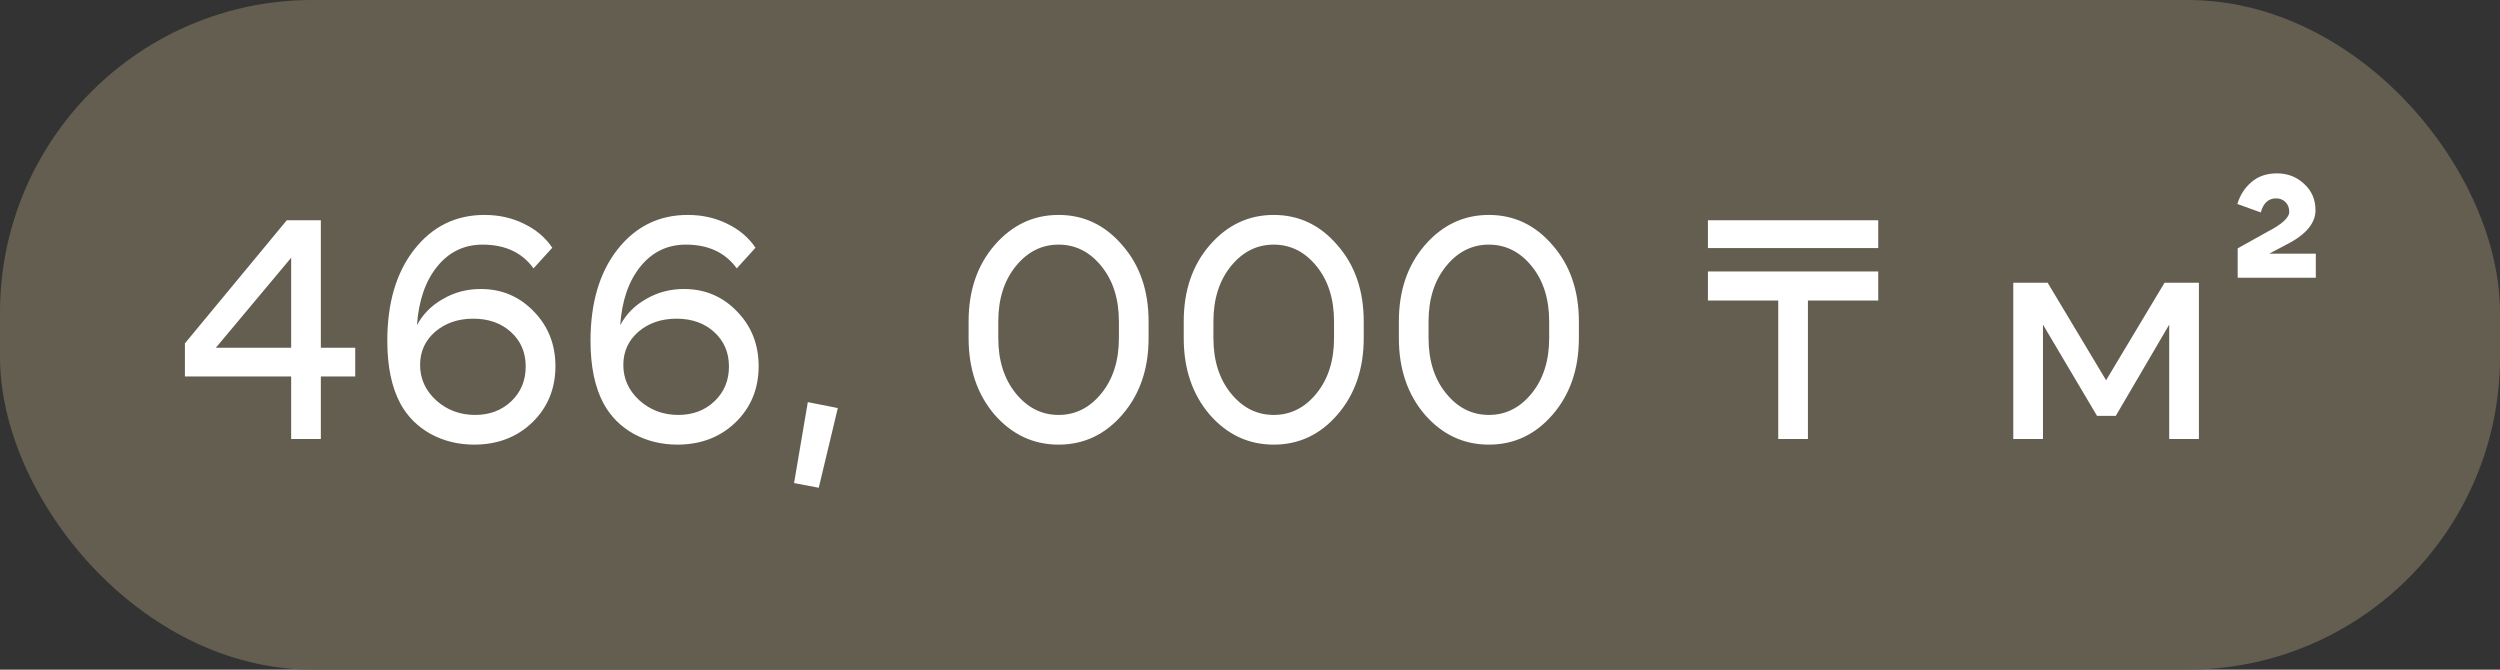 <?xml version="1.0" encoding="UTF-8"?> <svg xmlns="http://www.w3.org/2000/svg" width="112" height="30" viewBox="0 0 112 30" fill="none"><rect x="0" y="0" width="112" height="30" fill="#333333" stroke="none"/><rect width="112" height="30" rx="14" fill="#645E50"></rect><path d="M9.67 15.579H13.044V11.547L9.67 15.579ZM14.374 9.867V15.579H15.914V16.867H14.374V19.667H13.044V16.867H8.284V15.383L12.848 9.867H14.374ZM23.902 12.023C23.389 11.313 22.628 10.959 21.62 10.959C20.79 10.959 20.108 11.29 19.576 11.953C19.054 12.606 18.755 13.479 18.68 14.571C18.942 14.076 19.329 13.684 19.843 13.395C20.356 13.096 20.921 12.947 21.537 12.947C22.479 12.947 23.273 13.283 23.916 13.955C24.561 14.617 24.883 15.434 24.883 16.405C24.883 17.413 24.537 18.253 23.846 18.925C23.156 19.587 22.288 19.919 21.242 19.919C20.533 19.919 19.884 19.76 19.297 19.443C18.709 19.116 18.256 18.663 17.939 18.085C17.547 17.357 17.351 16.419 17.351 15.271C17.351 13.572 17.752 12.209 18.555 11.183C19.366 10.147 20.416 9.629 21.704 9.629C22.349 9.629 22.936 9.759 23.468 10.021C24.01 10.282 24.434 10.641 24.742 11.099L23.902 12.023ZM18.82 16.349C18.82 16.965 19.058 17.492 19.535 17.931C20.02 18.369 20.603 18.589 21.285 18.589C21.938 18.589 22.479 18.383 22.909 17.973C23.338 17.562 23.552 17.044 23.552 16.419C23.552 15.793 23.333 15.28 22.895 14.879C22.456 14.477 21.891 14.277 21.201 14.277C20.519 14.277 19.95 14.473 19.492 14.865C19.044 15.257 18.82 15.751 18.82 16.349ZM33.007 12.023C32.494 11.313 31.733 10.959 30.725 10.959C29.895 10.959 29.213 11.29 28.681 11.953C28.159 12.606 27.86 13.479 27.785 14.571C28.047 14.076 28.434 13.684 28.947 13.395C29.461 13.096 30.025 12.947 30.641 12.947C31.584 12.947 32.377 13.283 33.021 13.955C33.665 14.617 33.987 15.434 33.987 16.405C33.987 17.413 33.642 18.253 32.951 18.925C32.261 19.587 31.393 19.919 30.347 19.919C29.638 19.919 28.989 19.76 28.401 19.443C27.813 19.116 27.361 18.663 27.043 18.085C26.651 17.357 26.455 16.419 26.455 15.271C26.455 13.572 26.857 12.209 27.659 11.183C28.471 10.147 29.521 9.629 30.809 9.629C31.453 9.629 32.041 9.759 32.573 10.021C33.115 10.282 33.539 10.641 33.847 11.099L33.007 12.023ZM27.925 16.349C27.925 16.965 28.163 17.492 28.639 17.931C29.125 18.369 29.708 18.589 30.389 18.589C31.043 18.589 31.584 18.383 32.013 17.973C32.443 17.562 32.657 17.044 32.657 16.419C32.657 15.793 32.438 15.28 31.999 14.879C31.561 14.477 30.996 14.277 30.305 14.277C29.624 14.277 29.055 14.473 28.597 14.865C28.149 15.257 27.925 15.751 27.925 16.349ZM36.19 18.015L37.534 18.281L36.68 21.851L35.574 21.641L36.19 18.015ZM44.723 15.145C44.723 16.153 44.985 16.979 45.507 17.623C46.03 18.267 46.669 18.589 47.425 18.589C48.181 18.589 48.821 18.267 49.343 17.623C49.866 16.979 50.127 16.153 50.127 15.145V14.403C50.127 13.395 49.866 12.569 49.343 11.925C48.821 11.281 48.181 10.959 47.425 10.959C46.669 10.959 46.03 11.281 45.507 11.925C44.985 12.569 44.723 13.395 44.723 14.403V15.145ZM43.393 15.145V14.403C43.393 13.021 43.781 11.883 44.555 10.987C45.339 10.081 46.296 9.629 47.425 9.629C48.555 9.629 49.507 10.081 50.281 10.987C51.065 11.883 51.457 13.021 51.457 14.403V15.145C51.457 16.526 51.065 17.669 50.281 18.575C49.507 19.471 48.555 19.919 47.425 19.919C46.296 19.919 45.339 19.471 44.555 18.575C43.781 17.669 43.393 16.526 43.393 15.145ZM54.361 15.145C54.361 16.153 54.623 16.979 55.145 17.623C55.668 18.267 56.307 18.589 57.063 18.589C57.819 18.589 58.459 18.267 58.981 17.623C59.504 16.979 59.765 16.153 59.765 15.145V14.403C59.765 13.395 59.504 12.569 58.981 11.925C58.459 11.281 57.819 10.959 57.063 10.959C56.307 10.959 55.668 11.281 55.145 11.925C54.623 12.569 54.361 13.395 54.361 14.403V15.145ZM53.031 15.145V14.403C53.031 13.021 53.419 11.883 54.193 10.987C54.977 10.081 55.934 9.629 57.063 9.629C58.193 9.629 59.145 10.081 59.919 10.987C60.703 11.883 61.095 13.021 61.095 14.403V15.145C61.095 16.526 60.703 17.669 59.919 18.575C59.145 19.471 58.193 19.919 57.063 19.919C55.934 19.919 54.977 19.471 54.193 18.575C53.419 17.669 53.031 16.526 53.031 15.145ZM63.999 15.145C63.999 16.153 64.261 16.979 64.784 17.623C65.306 18.267 65.945 18.589 66.701 18.589C67.457 18.589 68.097 18.267 68.62 17.623C69.142 16.979 69.403 16.153 69.403 15.145V14.403C69.403 13.395 69.142 12.569 68.62 11.925C68.097 11.281 67.457 10.959 66.701 10.959C65.945 10.959 65.306 11.281 64.784 11.925C64.261 12.569 63.999 13.395 63.999 14.403V15.145ZM62.669 15.145V14.403C62.669 13.021 63.057 11.883 63.831 10.987C64.615 10.081 65.572 9.629 66.701 9.629C67.831 9.629 68.783 10.081 69.558 10.987C70.341 11.883 70.734 13.021 70.734 14.403V15.145C70.734 16.526 70.341 17.669 69.558 18.575C68.783 19.471 67.831 19.919 66.701 19.919C65.572 19.919 64.615 19.471 63.831 18.575C63.057 17.669 62.669 16.526 62.669 15.145ZM76.515 11.113V9.867H84.145V11.113H76.515ZM84.145 12.163V13.465H80.995V19.667H79.665V13.465H76.515V12.163H84.145ZM90.195 19.667V12.667H91.735L94.353 17.035L96.971 12.667H98.511V19.667H97.181V14.543L94.787 18.631H93.947L91.525 14.543V19.667H90.195ZM103.734 9.419C103.734 10.016 103.281 10.539 102.376 10.987L101.662 11.365H103.748V12.443H100.248V11.127L101.578 10.385C102.231 10.049 102.558 9.75 102.558 9.489C102.558 9.311 102.502 9.167 102.39 9.055C102.278 8.943 102.138 8.887 101.97 8.887C101.625 8.887 101.396 9.097 101.284 9.517L100.234 9.139C100.355 8.737 100.565 8.411 100.864 8.159C101.163 7.897 101.545 7.767 102.012 7.767C102.488 7.767 102.894 7.925 103.23 8.243C103.566 8.551 103.734 8.943 103.734 9.419Z" fill="white"></path></svg> 